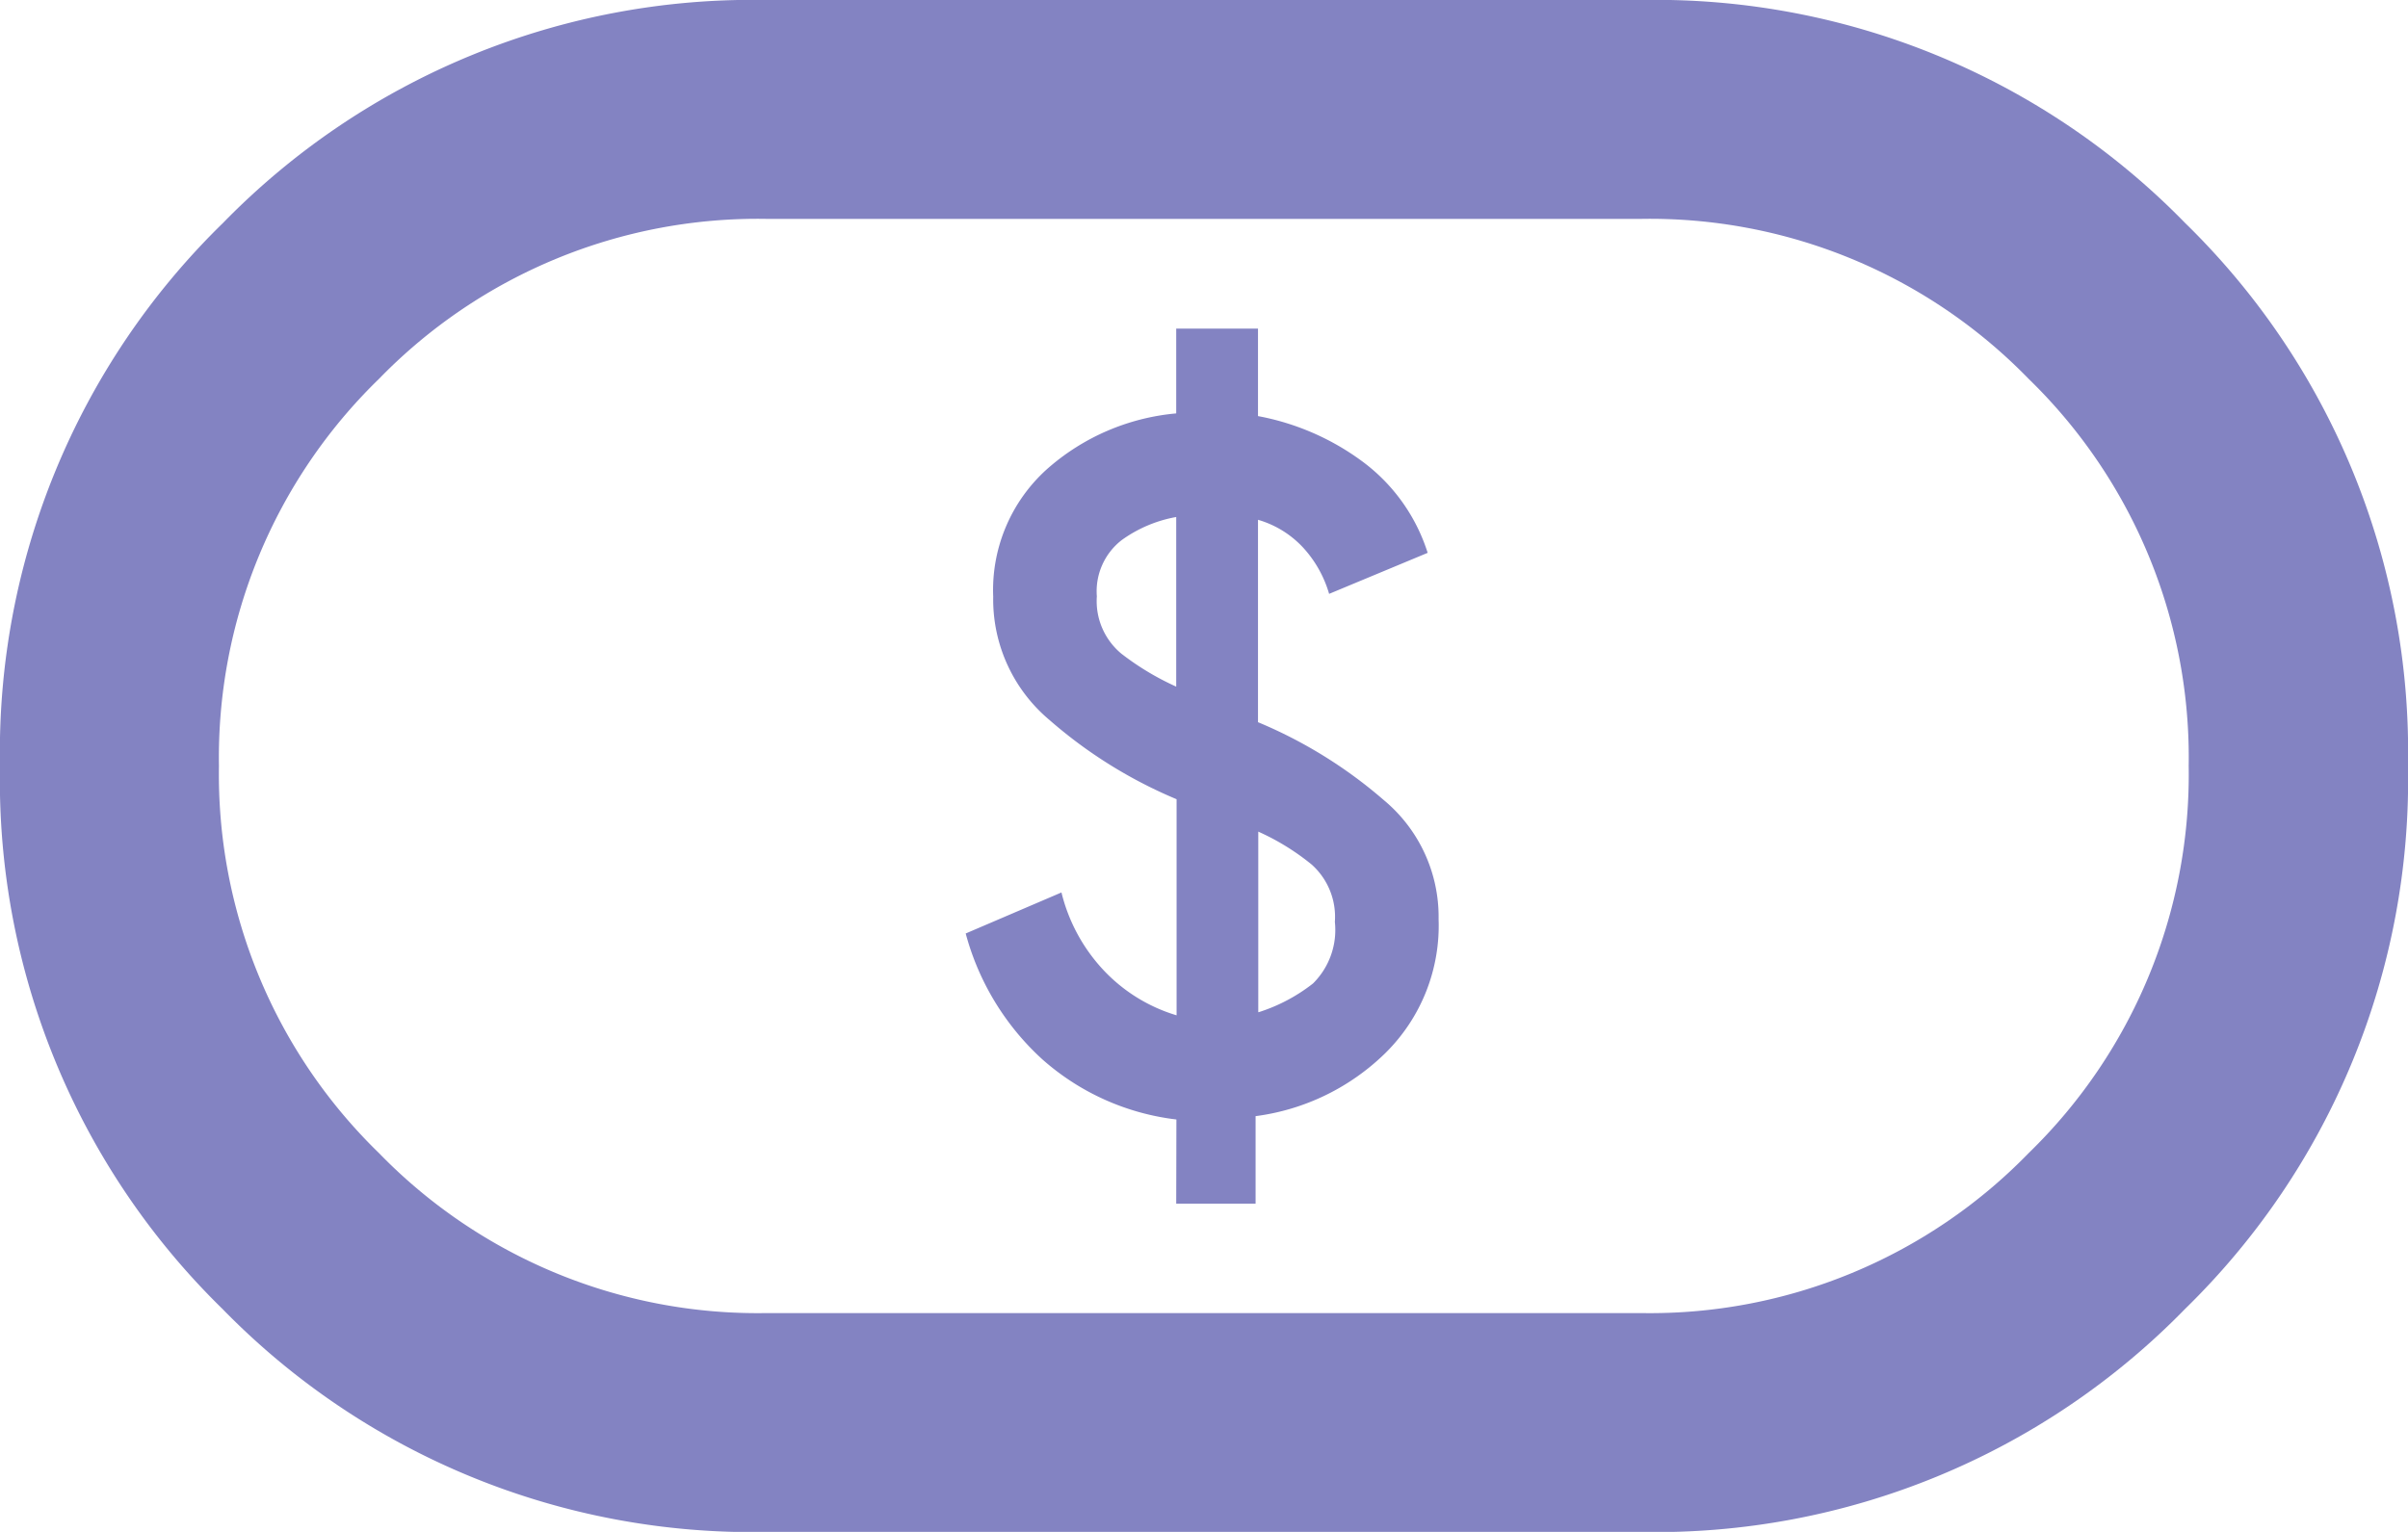 <svg xmlns="http://www.w3.org/2000/svg" width="26" height="16.545" viewBox="0 0 26 16.545">
  <path id="finance_chip_26dp_1F1F1F_FILL0_wght400_GRAD0_opsz24" d="M52.7-747h.857v-.945a2.455,2.455,0,0,0,1.4-.68,1.933,1.933,0,0,0,.576-1.448,1.639,1.639,0,0,0-.591-1.285,5.011,5.011,0,0,0-1.359-.842v-2.186a1.069,1.069,0,0,1,.487.3,1.256,1.256,0,0,1,.281.5l1.064-.443a1.966,1.966,0,0,0-.709-.99,2.735,2.735,0,0,0-1.123-.487v-.945H52.7v.916a2.431,2.431,0,0,0-1.4.606,1.756,1.756,0,0,0-.576,1.374,1.7,1.7,0,0,0,.606,1.33,5.045,5.045,0,0,0,1.374.857v2.334a1.783,1.783,0,0,1-.8-.5,1.879,1.879,0,0,1-.443-.827l-1.034.443a2.829,2.829,0,0,0,.827,1.359,2.649,2.649,0,0,0,1.448.65Zm.886-2.068v-1.95a2.578,2.578,0,0,1,.576.355.757.757,0,0,1,.251.62.813.813,0,0,1-.236.665A1.86,1.86,0,0,1,53.591-749.068Zm-.886-3.516a2.94,2.94,0,0,1-.591-.355.737.737,0,0,1-.266-.62.7.7,0,0,1,.266-.606,1.435,1.435,0,0,1,.591-.251Zm-4.432,9.13a7.982,7.982,0,0,1-5.865-2.408A7.982,7.982,0,0,1,40-751.727a7.981,7.981,0,0,1,2.408-5.865A7.981,7.981,0,0,1,48.273-760h9.455a7.981,7.981,0,0,1,5.865,2.408A7.981,7.981,0,0,1,66-751.727a7.982,7.982,0,0,1-2.408,5.865,7.981,7.981,0,0,1-5.865,2.408Zm0-2.364h9.455a5.7,5.7,0,0,0,4.181-1.728,5.7,5.7,0,0,0,1.728-4.181,5.7,5.7,0,0,0-1.728-4.181,5.7,5.7,0,0,0-4.181-1.728H48.273a5.7,5.7,0,0,0-4.181,1.728,5.7,5.7,0,0,0-1.728,4.181,5.7,5.7,0,0,0,1.728,4.181A5.7,5.7,0,0,0,48.273-745.818ZM53-751.727Z" transform="translate(-40 760)" fill="#8383c2"/>
</svg>
